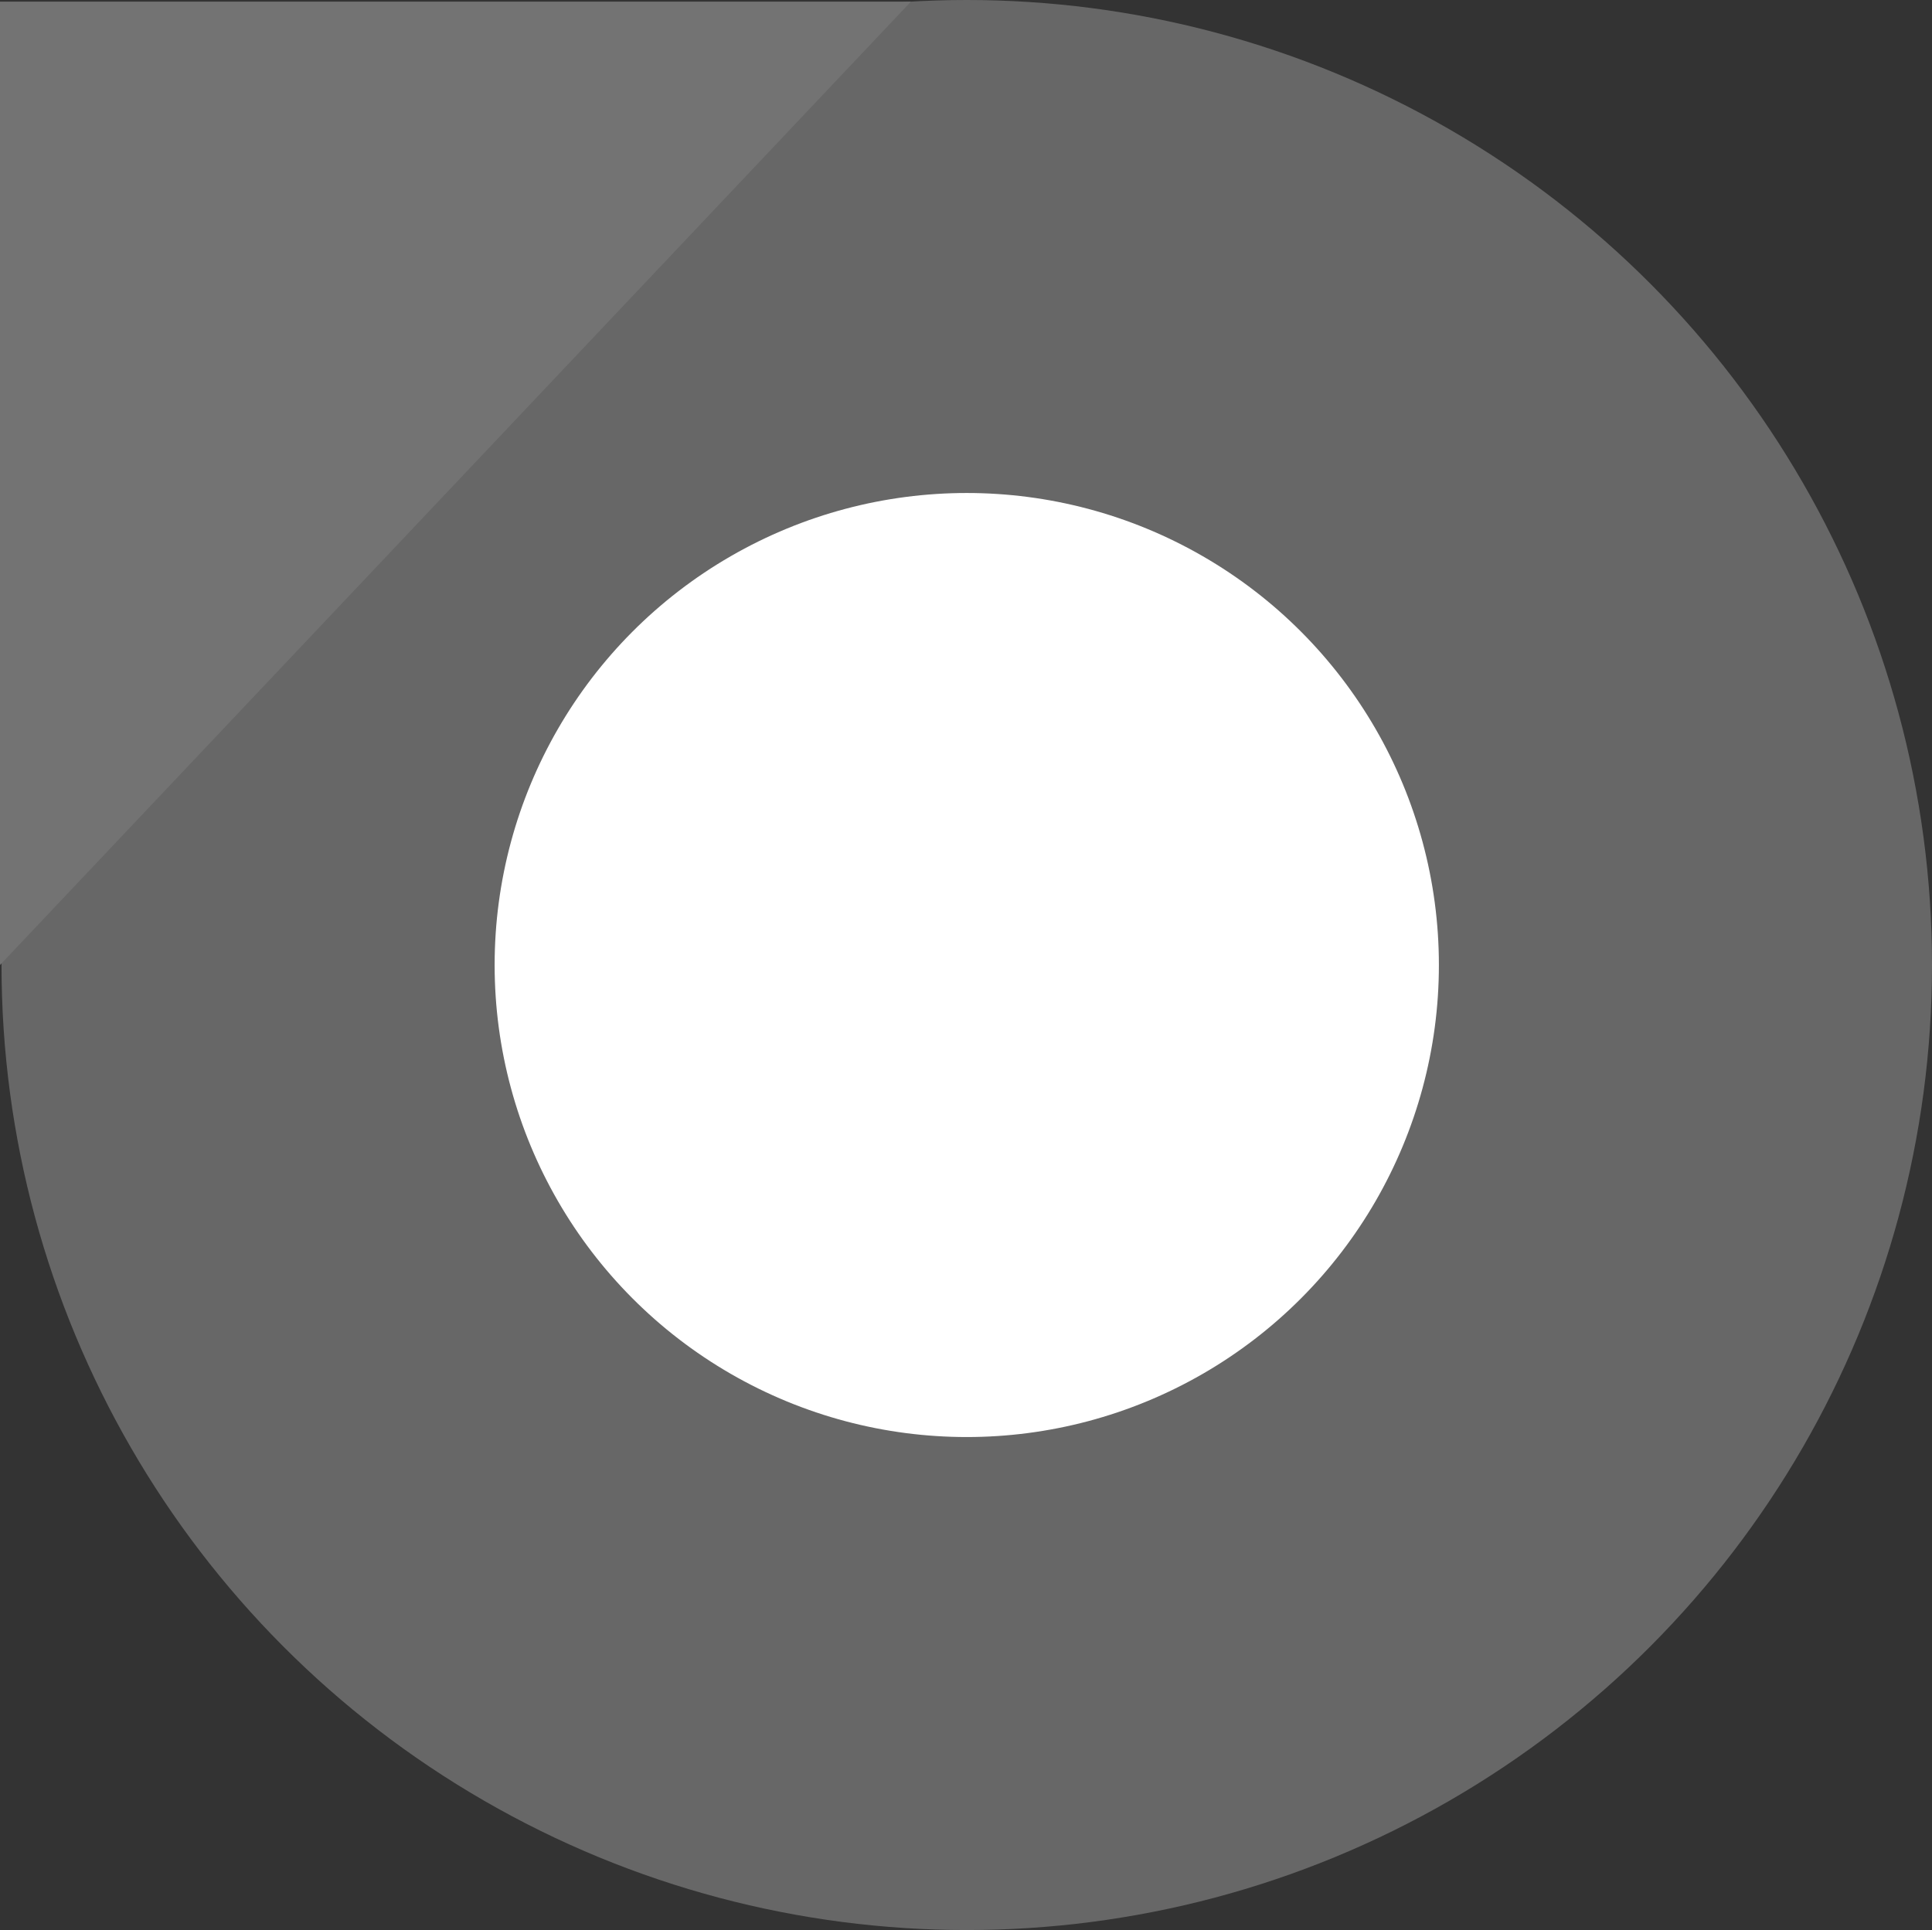 <!-- Generator: Adobe Illustrator 19.1.0, SVG Export Plug-In  -->
<svg version="1.1"
	 xmlns="http://www.w3.org/2000/svg" xmlns:xlink="http://www.w3.org/1999/xlink" xmlns:a="http://ns.adobe.com/AdobeSVGViewerExtensions/3.0/"
	 x="0px" y="0px" width="260.992px" height="260.787px" viewBox="0 0 260.992 260.787"
	 style="enable-background:new 0 0 260.992 260.787;" xml:space="preserve">
<rect x="0" y="0" width="260.992" height="260.787" fill="#333333" stroke="none"/>
<style type="text/css">
	.st0{fill:#676767;}
	.st1{fill:#FFFFFF;}
	.st2{fill:#737373;}
</style>
<defs>
</defs>
<circle class="st0" cx="130.599" cy="130.394" r="130.394"/>
<circle class="st1" cx="130.599" cy="130.394" r="63.78"/>
<polygon class="st2" points="0,130.394 0,0.222 123.055,0.222 "/>
</svg>